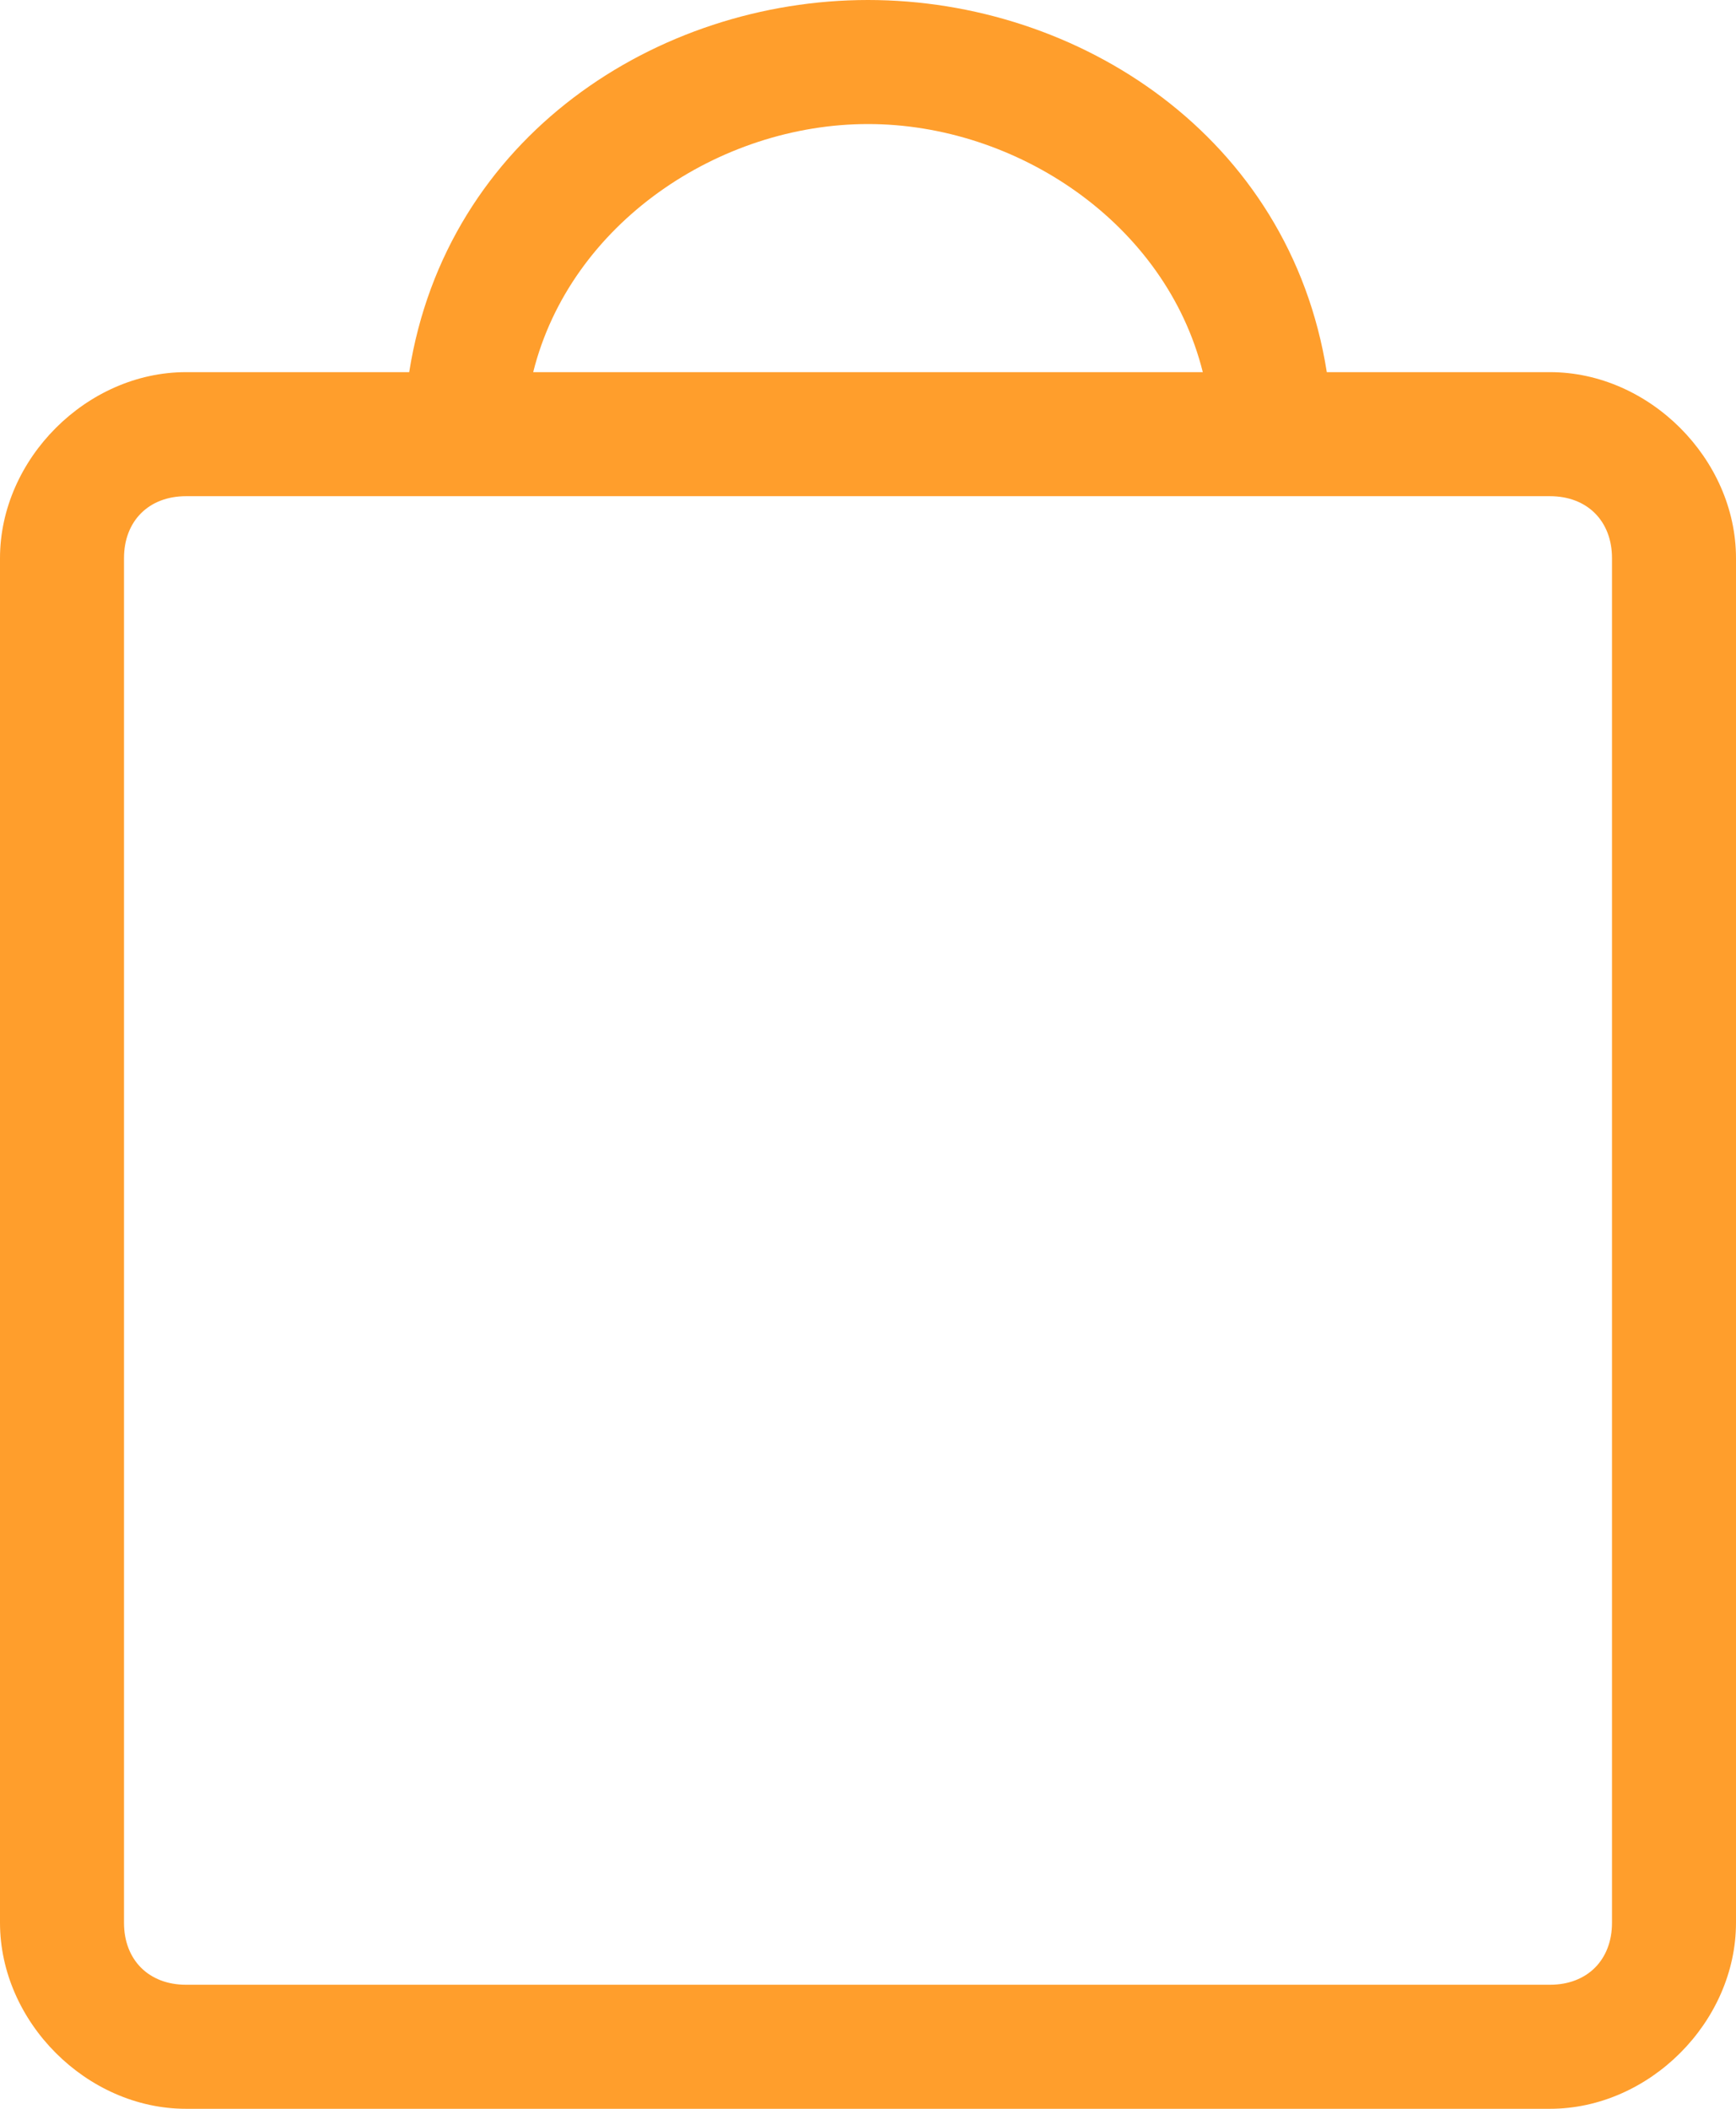 <?xml version="1.0" encoding="utf-8"?>
<!-- Generator: Adobe Illustrator 19.2.0, SVG Export Plug-In . SVG Version: 6.00 Build 0)  -->
<svg version="1.1" id="Laag_1" xmlns="http://www.w3.org/2000/svg" xmlns:xlink="http://www.w3.org/1999/xlink" x="0px" y="0px"
	 viewBox="0 0 14 17" style="enable-background:new 0 0 14 17;" xml:space="preserve">
<style type="text/css">
	.st0{fill:#FF9E2C;}
</style>
<path class="st0" d="M12.5,3h-1.8c-0.3-1.9-2-3-3.7-3S3.6,1.1,3.3,3H1.5C0.7,3,0,3.7,0,4.5v11C0,16.3,0.7,17,1.5,17h11
	c0.8,0,1.5-0.7,1.5-1.5v-11C14,3.7,13.3,3,12.5,3z M7,1c1.2,0,2.4,0.8,2.7,2H4.3C4.6,1.8,5.8,1,7,1z M13,15.5c0,0.3-0.2,0.5-0.5,0.5
	h-11C1.2,16,1,15.8,1,15.5v-11C1,4.2,1.2,4,1.5,4h11C12.8,4,13,4.2,13,4.5V15.5z"/>
</svg>
